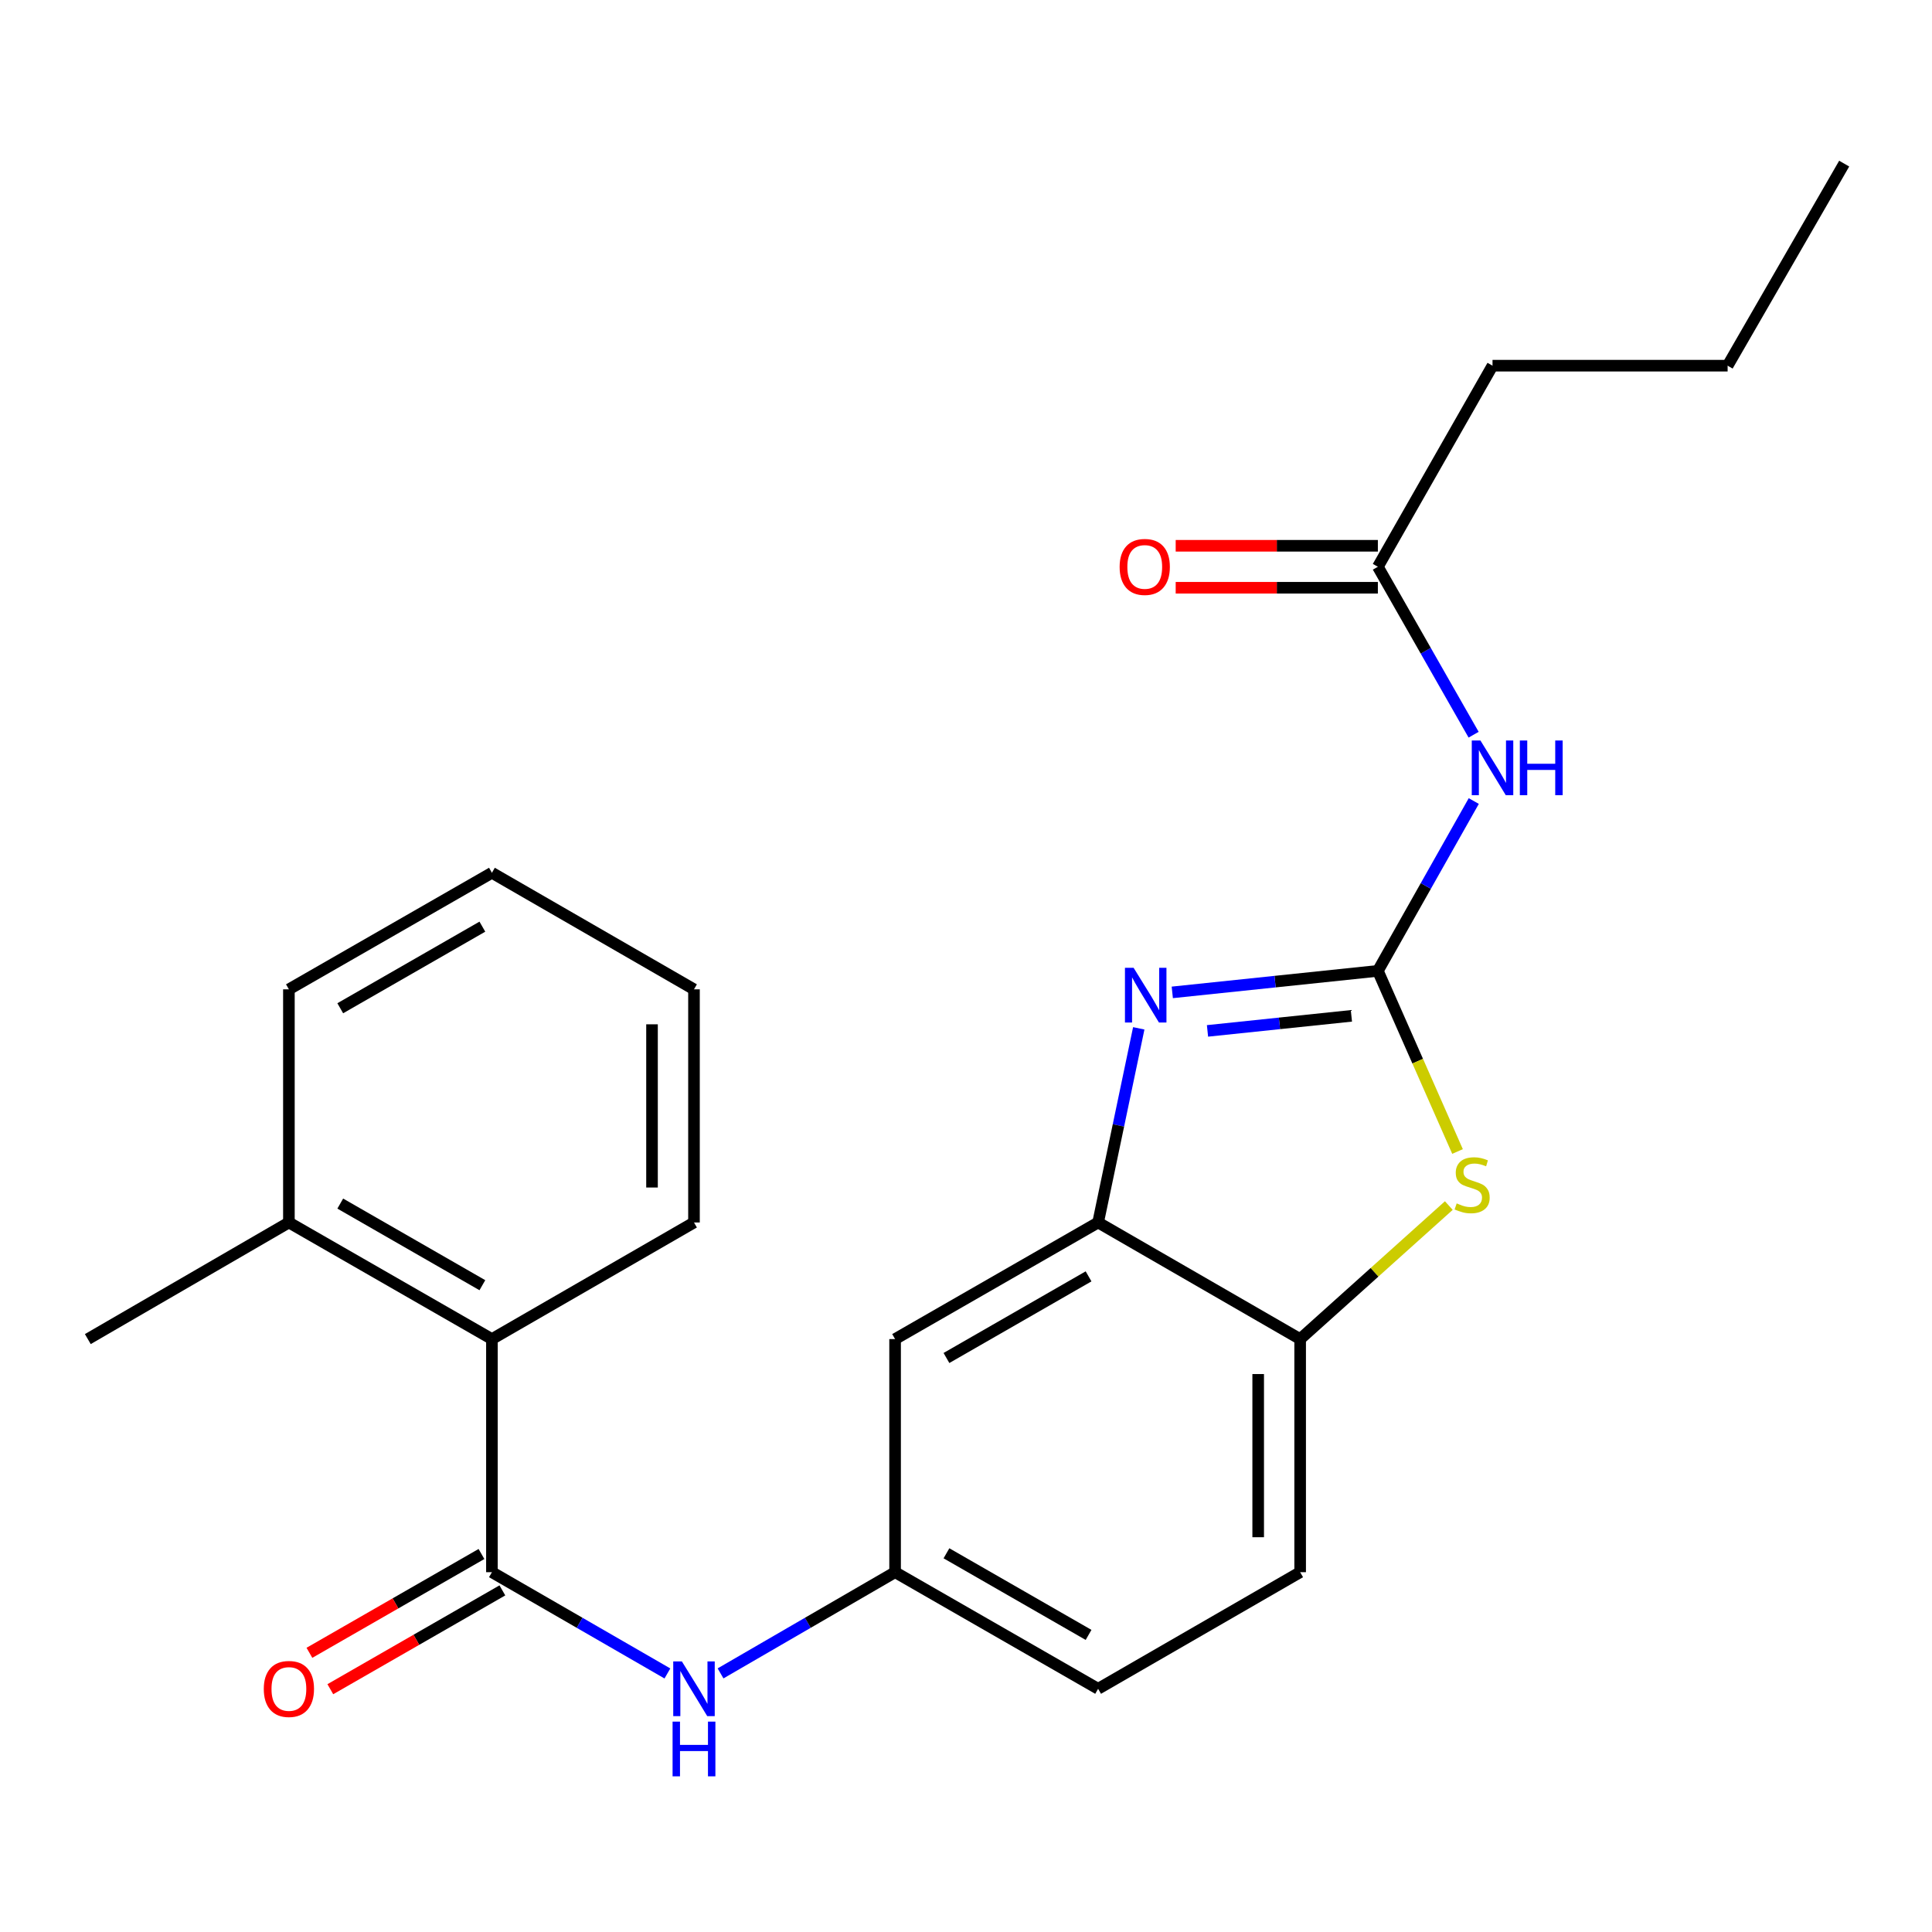 <?xml version='1.0' encoding='iso-8859-1'?>
<svg version='1.1' baseProfile='full'
              xmlns='http://www.w3.org/2000/svg'
                      xmlns:rdkit='http://www.rdkit.org/xml'
                      xmlns:xlink='http://www.w3.org/1999/xlink'
                  xml:space='preserve'
width='1000px' height='1000px' viewBox='0 0 1000 1000'>
<!-- END OF HEADER -->
<rect style='opacity:1.0;fill:#FFFFFF;stroke:none' width='1000' height='1000' x='0' y='0'> </rect>
<path class='bond-0' d='M 713.182,502.521 L 659.978,508.089' style='fill:none;fill-rule:evenodd;stroke:#000000;stroke-width:6px;stroke-linecap:butt;stroke-linejoin:miter;stroke-opacity:1' />
<path class='bond-0' d='M 659.978,508.089 L 606.775,513.657' style='fill:none;fill-rule:evenodd;stroke:#0000FF;stroke-width:6px;stroke-linecap:butt;stroke-linejoin:miter;stroke-opacity:1' />
<path class='bond-0' d='M 699.482,525.797 L 662.24,529.695' style='fill:none;fill-rule:evenodd;stroke:#000000;stroke-width:6px;stroke-linecap:butt;stroke-linejoin:miter;stroke-opacity:1' />
<path class='bond-0' d='M 662.24,529.695 L 624.997,533.592' style='fill:none;fill-rule:evenodd;stroke:#0000FF;stroke-width:6px;stroke-linecap:butt;stroke-linejoin:miter;stroke-opacity:1' />
<path class='bond-1' d='M 713.182,502.521 L 733.799,549.267' style='fill:none;fill-rule:evenodd;stroke:#000000;stroke-width:6px;stroke-linecap:butt;stroke-linejoin:miter;stroke-opacity:1' />
<path class='bond-1' d='M 733.799,549.267 L 754.416,596.013' style='fill:none;fill-rule:evenodd;stroke:#CCCC00;stroke-width:6px;stroke-linecap:butt;stroke-linejoin:miter;stroke-opacity:1' />
<path class='bond-3' d='M 713.182,502.521 L 738.003,458.569' style='fill:none;fill-rule:evenodd;stroke:#000000;stroke-width:6px;stroke-linecap:butt;stroke-linejoin:miter;stroke-opacity:1' />
<path class='bond-3' d='M 738.003,458.569 L 762.824,414.616' style='fill:none;fill-rule:evenodd;stroke:#0000FF;stroke-width:6px;stroke-linecap:butt;stroke-linejoin:miter;stroke-opacity:1' />
<path class='bond-4' d='M 589.42,532.262 L 578.901,582.509' style='fill:none;fill-rule:evenodd;stroke:#0000FF;stroke-width:6px;stroke-linecap:butt;stroke-linejoin:miter;stroke-opacity:1' />
<path class='bond-4' d='M 578.901,582.509 L 568.382,632.755' style='fill:none;fill-rule:evenodd;stroke:#000000;stroke-width:6px;stroke-linecap:butt;stroke-linejoin:miter;stroke-opacity:1' />
<path class='bond-5' d='M 749.905,623.998 L 711.431,658.554' style='fill:none;fill-rule:evenodd;stroke:#CCCC00;stroke-width:6px;stroke-linecap:butt;stroke-linejoin:miter;stroke-opacity:1' />
<path class='bond-5' d='M 711.431,658.554 L 672.957,693.111' style='fill:none;fill-rule:evenodd;stroke:#000000;stroke-width:6px;stroke-linecap:butt;stroke-linejoin:miter;stroke-opacity:1' />
<path class='bond-2' d='M 254.618,813.762 L 300.033,839.97' style='fill:none;fill-rule:evenodd;stroke:#000000;stroke-width:6px;stroke-linecap:butt;stroke-linejoin:miter;stroke-opacity:1' />
<path class='bond-2' d='M 300.033,839.97 L 345.447,866.178' style='fill:none;fill-rule:evenodd;stroke:#0000FF;stroke-width:6px;stroke-linecap:butt;stroke-linejoin:miter;stroke-opacity:1' />
<path class='bond-7' d='M 254.618,813.762 L 254.618,693.111' style='fill:none;fill-rule:evenodd;stroke:#000000;stroke-width:6px;stroke-linecap:butt;stroke-linejoin:miter;stroke-opacity:1' />
<path class='bond-11' d='M 249.208,804.344 L 204.682,829.918' style='fill:none;fill-rule:evenodd;stroke:#000000;stroke-width:6px;stroke-linecap:butt;stroke-linejoin:miter;stroke-opacity:1' />
<path class='bond-11' d='M 204.682,829.918 L 160.155,855.493' style='fill:none;fill-rule:evenodd;stroke:#FF0000;stroke-width:6px;stroke-linecap:butt;stroke-linejoin:miter;stroke-opacity:1' />
<path class='bond-11' d='M 260.028,823.181 L 215.501,848.756' style='fill:none;fill-rule:evenodd;stroke:#000000;stroke-width:6px;stroke-linecap:butt;stroke-linejoin:miter;stroke-opacity:1' />
<path class='bond-11' d='M 215.501,848.756 L 170.975,874.33' style='fill:none;fill-rule:evenodd;stroke:#FF0000;stroke-width:6px;stroke-linecap:butt;stroke-linejoin:miter;stroke-opacity:1' />
<path class='bond-9' d='M 762.743,380.283 L 737.963,336.821' style='fill:none;fill-rule:evenodd;stroke:#0000FF;stroke-width:6px;stroke-linecap:butt;stroke-linejoin:miter;stroke-opacity:1' />
<path class='bond-9' d='M 737.963,336.821 L 713.182,293.358' style='fill:none;fill-rule:evenodd;stroke:#000000;stroke-width:6px;stroke-linecap:butt;stroke-linejoin:miter;stroke-opacity:1' />
<path class='bond-8' d='M 568.382,632.755 L 463.299,693.111' style='fill:none;fill-rule:evenodd;stroke:#000000;stroke-width:6px;stroke-linecap:butt;stroke-linejoin:miter;stroke-opacity:1' />
<path class='bond-8' d='M 563.439,660.646 L 489.881,702.895' style='fill:none;fill-rule:evenodd;stroke:#000000;stroke-width:6px;stroke-linecap:butt;stroke-linejoin:miter;stroke-opacity:1' />
<path class='bond-24' d='M 568.382,632.755 L 672.957,693.111' style='fill:none;fill-rule:evenodd;stroke:#000000;stroke-width:6px;stroke-linecap:butt;stroke-linejoin:miter;stroke-opacity:1' />
<path class='bond-14' d='M 672.957,693.111 L 672.957,813.762' style='fill:none;fill-rule:evenodd;stroke:#000000;stroke-width:6px;stroke-linecap:butt;stroke-linejoin:miter;stroke-opacity:1' />
<path class='bond-14' d='M 651.234,711.209 L 651.234,795.665' style='fill:none;fill-rule:evenodd;stroke:#000000;stroke-width:6px;stroke-linecap:butt;stroke-linejoin:miter;stroke-opacity:1' />
<path class='bond-6' d='M 372.954,866.147 L 418.126,839.955' style='fill:none;fill-rule:evenodd;stroke:#0000FF;stroke-width:6px;stroke-linecap:butt;stroke-linejoin:miter;stroke-opacity:1' />
<path class='bond-6' d='M 418.126,839.955 L 463.299,813.762' style='fill:none;fill-rule:evenodd;stroke:#000000;stroke-width:6px;stroke-linecap:butt;stroke-linejoin:miter;stroke-opacity:1' />
<path class='bond-13' d='M 254.618,693.111 L 149.535,632.755' style='fill:none;fill-rule:evenodd;stroke:#000000;stroke-width:6px;stroke-linecap:butt;stroke-linejoin:miter;stroke-opacity:1' />
<path class='bond-13' d='M 249.675,665.22 L 176.118,622.971' style='fill:none;fill-rule:evenodd;stroke:#000000;stroke-width:6px;stroke-linecap:butt;stroke-linejoin:miter;stroke-opacity:1' />
<path class='bond-16' d='M 254.618,693.111 L 359.206,632.755' style='fill:none;fill-rule:evenodd;stroke:#000000;stroke-width:6px;stroke-linecap:butt;stroke-linejoin:miter;stroke-opacity:1' />
<path class='bond-10' d='M 463.299,693.111 L 463.299,813.762' style='fill:none;fill-rule:evenodd;stroke:#000000;stroke-width:6px;stroke-linecap:butt;stroke-linejoin:miter;stroke-opacity:1' />
<path class='bond-12' d='M 713.182,282.496 L 660.859,282.496' style='fill:none;fill-rule:evenodd;stroke:#000000;stroke-width:6px;stroke-linecap:butt;stroke-linejoin:miter;stroke-opacity:1' />
<path class='bond-12' d='M 660.859,282.496 L 608.536,282.496' style='fill:none;fill-rule:evenodd;stroke:#FF0000;stroke-width:6px;stroke-linecap:butt;stroke-linejoin:miter;stroke-opacity:1' />
<path class='bond-12' d='M 713.182,304.22 L 660.859,304.22' style='fill:none;fill-rule:evenodd;stroke:#000000;stroke-width:6px;stroke-linecap:butt;stroke-linejoin:miter;stroke-opacity:1' />
<path class='bond-12' d='M 660.859,304.22 L 608.536,304.22' style='fill:none;fill-rule:evenodd;stroke:#FF0000;stroke-width:6px;stroke-linecap:butt;stroke-linejoin:miter;stroke-opacity:1' />
<path class='bond-17' d='M 713.182,293.358 L 772.525,189.277' style='fill:none;fill-rule:evenodd;stroke:#000000;stroke-width:6px;stroke-linecap:butt;stroke-linejoin:miter;stroke-opacity:1' />
<path class='bond-25' d='M 463.299,813.762 L 568.382,874.118' style='fill:none;fill-rule:evenodd;stroke:#000000;stroke-width:6px;stroke-linecap:butt;stroke-linejoin:miter;stroke-opacity:1' />
<path class='bond-25' d='M 489.881,803.978 L 563.439,846.227' style='fill:none;fill-rule:evenodd;stroke:#000000;stroke-width:6px;stroke-linecap:butt;stroke-linejoin:miter;stroke-opacity:1' />
<path class='bond-18' d='M 149.535,632.755 L 45.455,693.111' style='fill:none;fill-rule:evenodd;stroke:#000000;stroke-width:6px;stroke-linecap:butt;stroke-linejoin:miter;stroke-opacity:1' />
<path class='bond-19' d='M 149.535,632.755 L 149.535,512.08' style='fill:none;fill-rule:evenodd;stroke:#000000;stroke-width:6px;stroke-linecap:butt;stroke-linejoin:miter;stroke-opacity:1' />
<path class='bond-15' d='M 672.957,813.762 L 568.382,874.118' style='fill:none;fill-rule:evenodd;stroke:#000000;stroke-width:6px;stroke-linecap:butt;stroke-linejoin:miter;stroke-opacity:1' />
<path class='bond-21' d='M 359.206,632.755 L 359.206,512.08' style='fill:none;fill-rule:evenodd;stroke:#000000;stroke-width:6px;stroke-linecap:butt;stroke-linejoin:miter;stroke-opacity:1' />
<path class='bond-21' d='M 337.482,614.654 L 337.482,530.181' style='fill:none;fill-rule:evenodd;stroke:#000000;stroke-width:6px;stroke-linecap:butt;stroke-linejoin:miter;stroke-opacity:1' />
<path class='bond-20' d='M 772.525,189.277 L 894.214,189.277' style='fill:none;fill-rule:evenodd;stroke:#000000;stroke-width:6px;stroke-linecap:butt;stroke-linejoin:miter;stroke-opacity:1' />
<path class='bond-26' d='M 149.535,512.08 L 254.618,451.748' style='fill:none;fill-rule:evenodd;stroke:#000000;stroke-width:6px;stroke-linecap:butt;stroke-linejoin:miter;stroke-opacity:1' />
<path class='bond-26' d='M 176.114,521.87 L 249.672,479.637' style='fill:none;fill-rule:evenodd;stroke:#000000;stroke-width:6px;stroke-linecap:butt;stroke-linejoin:miter;stroke-opacity:1' />
<path class='bond-22' d='M 894.214,189.277 L 954.545,84.689' style='fill:none;fill-rule:evenodd;stroke:#000000;stroke-width:6px;stroke-linecap:butt;stroke-linejoin:miter;stroke-opacity:1' />
<path class='bond-23' d='M 359.206,512.08 L 254.618,451.748' style='fill:none;fill-rule:evenodd;stroke:#000000;stroke-width:6px;stroke-linecap:butt;stroke-linejoin:miter;stroke-opacity:1' />
<path  class='atom-1' d='M 586.754 500.937
L 596.034 515.937
Q 596.954 517.417, 598.434 520.097
Q 599.914 522.777, 599.994 522.937
L 599.994 500.937
L 603.754 500.937
L 603.754 529.257
L 599.874 529.257
L 589.914 512.857
Q 588.754 510.937, 587.514 508.737
Q 586.314 506.537, 585.954 505.857
L 585.954 529.257
L 582.274 529.257
L 582.274 500.937
L 586.754 500.937
' fill='#0000FF'/>
<path  class='atom-2' d='M 753.976 622.876
Q 754.296 622.996, 755.616 623.556
Q 756.936 624.116, 758.376 624.476
Q 759.856 624.796, 761.296 624.796
Q 763.976 624.796, 765.536 623.516
Q 767.096 622.196, 767.096 619.916
Q 767.096 618.356, 766.296 617.396
Q 765.536 616.436, 764.336 615.916
Q 763.136 615.396, 761.136 614.796
Q 758.616 614.036, 757.096 613.316
Q 755.616 612.596, 754.536 611.076
Q 753.496 609.556, 753.496 606.996
Q 753.496 603.436, 755.896 601.236
Q 758.336 599.036, 763.136 599.036
Q 766.416 599.036, 770.136 600.596
L 769.216 603.676
Q 765.816 602.276, 763.256 602.276
Q 760.496 602.276, 758.976 603.436
Q 757.456 604.556, 757.496 606.516
Q 757.496 608.036, 758.256 608.956
Q 759.056 609.876, 760.176 610.396
Q 761.336 610.916, 763.256 611.516
Q 765.816 612.316, 767.336 613.116
Q 768.856 613.916, 769.936 615.556
Q 771.056 617.156, 771.056 619.916
Q 771.056 623.836, 768.416 625.956
Q 765.816 628.036, 761.456 628.036
Q 758.936 628.036, 757.016 627.476
Q 755.136 626.956, 752.896 626.036
L 753.976 622.876
' fill='#CCCC00'/>
<path  class='atom-4' d='M 766.265 383.279
L 775.545 398.279
Q 776.465 399.759, 777.945 402.439
Q 779.425 405.119, 779.505 405.279
L 779.505 383.279
L 783.265 383.279
L 783.265 411.599
L 779.385 411.599
L 769.425 395.199
Q 768.265 393.279, 767.025 391.079
Q 765.825 388.879, 765.465 388.199
L 765.465 411.599
L 761.785 411.599
L 761.785 383.279
L 766.265 383.279
' fill='#0000FF'/>
<path  class='atom-4' d='M 786.665 383.279
L 790.505 383.279
L 790.505 395.319
L 804.985 395.319
L 804.985 383.279
L 808.825 383.279
L 808.825 411.599
L 804.985 411.599
L 804.985 398.519
L 790.505 398.519
L 790.505 411.599
L 786.665 411.599
L 786.665 383.279
' fill='#0000FF'/>
<path  class='atom-7' d='M 352.946 859.958
L 362.226 874.958
Q 363.146 876.438, 364.626 879.118
Q 366.106 881.798, 366.186 881.958
L 366.186 859.958
L 369.946 859.958
L 369.946 888.278
L 366.066 888.278
L 356.106 871.878
Q 354.946 869.958, 353.706 867.758
Q 352.506 865.558, 352.146 864.878
L 352.146 888.278
L 348.466 888.278
L 348.466 859.958
L 352.946 859.958
' fill='#0000FF'/>
<path  class='atom-7' d='M 348.126 891.11
L 351.966 891.11
L 351.966 903.15
L 366.446 903.15
L 366.446 891.11
L 370.286 891.11
L 370.286 919.43
L 366.446 919.43
L 366.446 906.35
L 351.966 906.35
L 351.966 919.43
L 348.126 919.43
L 348.126 891.11
' fill='#0000FF'/>
<path  class='atom-12' d='M 136.535 874.198
Q 136.535 867.398, 139.895 863.598
Q 143.255 859.798, 149.535 859.798
Q 155.815 859.798, 159.175 863.598
Q 162.535 867.398, 162.535 874.198
Q 162.535 881.078, 159.135 884.998
Q 155.735 888.878, 149.535 888.878
Q 143.295 888.878, 139.895 884.998
Q 136.535 881.118, 136.535 874.198
M 149.535 885.678
Q 153.855 885.678, 156.175 882.798
Q 158.535 879.878, 158.535 874.198
Q 158.535 868.638, 156.175 865.838
Q 153.855 862.998, 149.535 862.998
Q 145.215 862.998, 142.855 865.798
Q 140.535 868.598, 140.535 874.198
Q 140.535 879.918, 142.855 882.798
Q 145.215 885.678, 149.535 885.678
' fill='#FF0000'/>
<path  class='atom-13' d='M 579.519 293.438
Q 579.519 286.638, 582.879 282.838
Q 586.239 279.038, 592.519 279.038
Q 598.799 279.038, 602.159 282.838
Q 605.519 286.638, 605.519 293.438
Q 605.519 300.318, 602.119 304.238
Q 598.719 308.118, 592.519 308.118
Q 586.279 308.118, 582.879 304.238
Q 579.519 300.358, 579.519 293.438
M 592.519 304.918
Q 596.839 304.918, 599.159 302.038
Q 601.519 299.118, 601.519 293.438
Q 601.519 287.878, 599.159 285.078
Q 596.839 282.238, 592.519 282.238
Q 588.199 282.238, 585.839 285.038
Q 583.519 287.838, 583.519 293.438
Q 583.519 299.158, 585.839 302.038
Q 588.199 304.918, 592.519 304.918
' fill='#FF0000'/>
</svg>
